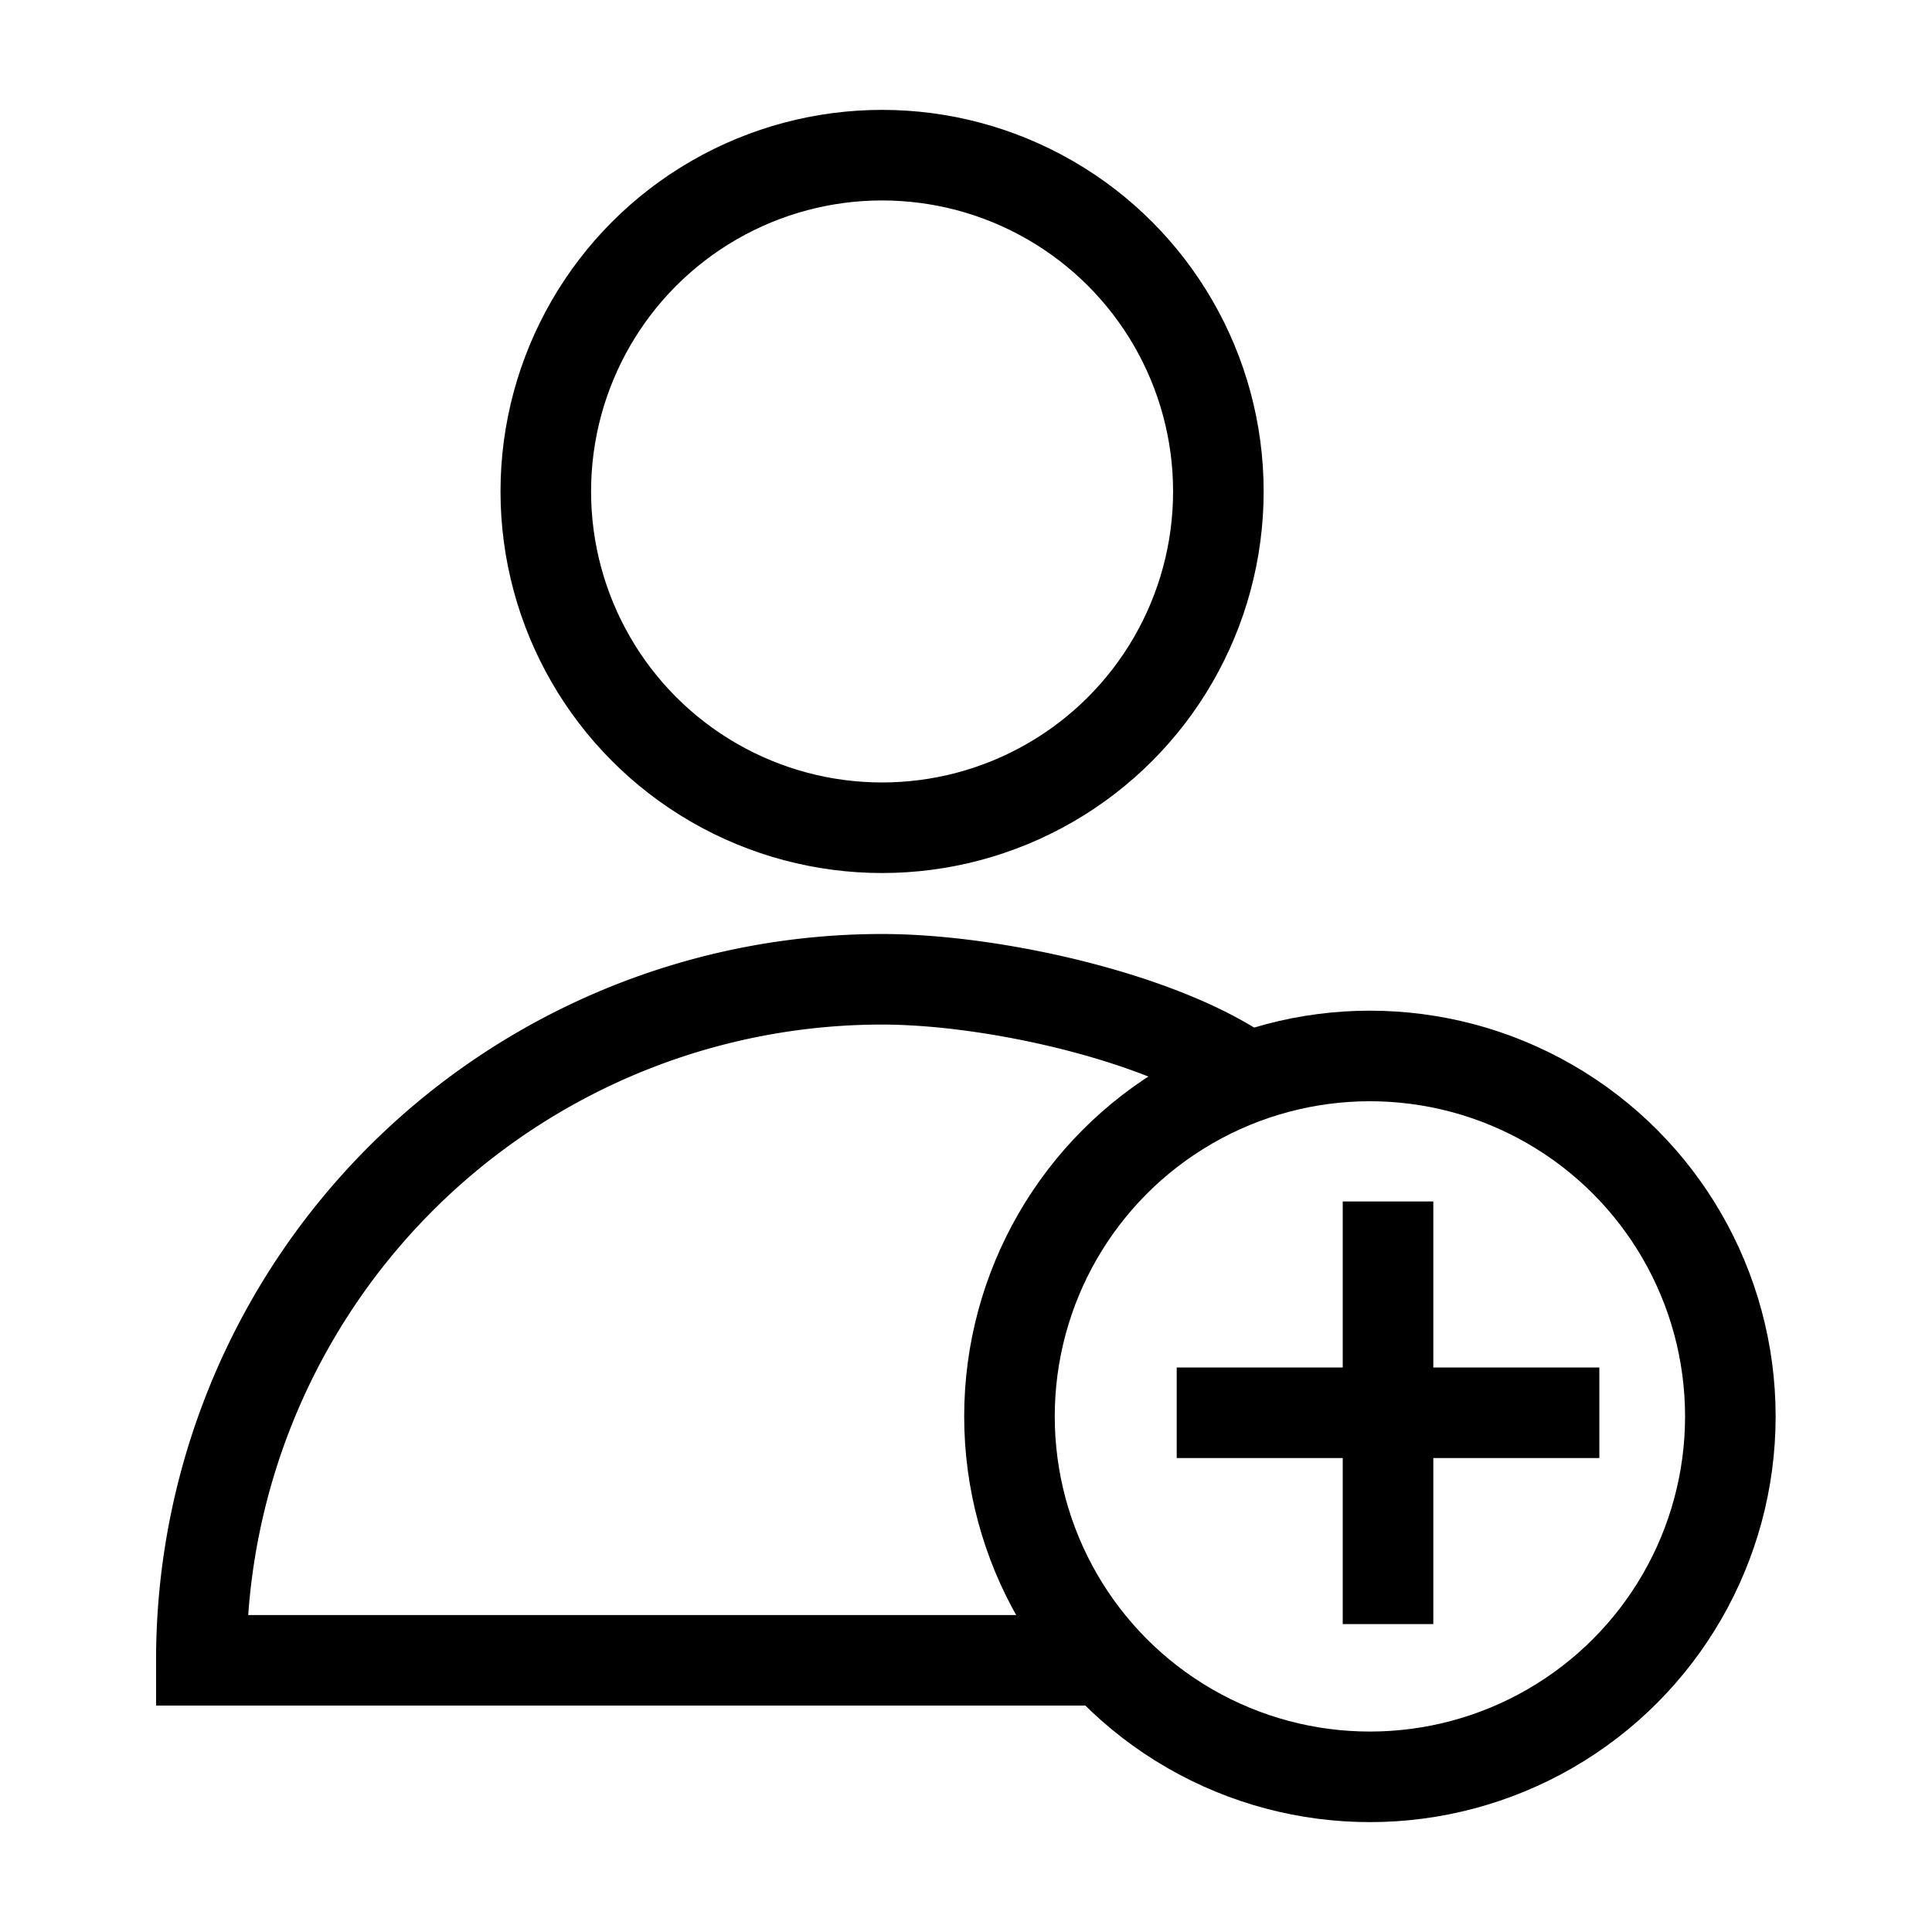 <?xml version="1.0" encoding="utf-8"?><!-- Uploaded to: SVG Repo, www.svgrepo.com, Generator: SVG Repo Mixer Tools -->
<svg width="800px" height="800px" viewBox="0 0 64 64" xmlns="http://www.w3.org/2000/svg" stroke-width="3" stroke="#000000" fill="none"><circle cx="29.22" cy="16.28" r="11.14"/><path d="M41.32,35.69c-2.69-1.95-8.34-3.25-12.1-3.25h0A22.55,22.55,0,0,0,6.67,55h29.9"/><circle cx="45.38" cy="46.92" r="11.94"/><line x1="45.98" y1="39.8" x2="45.98" y2="53.8"/><line x1="38.98" y1="46.8" x2="52.98" y2="46.8"/></svg>